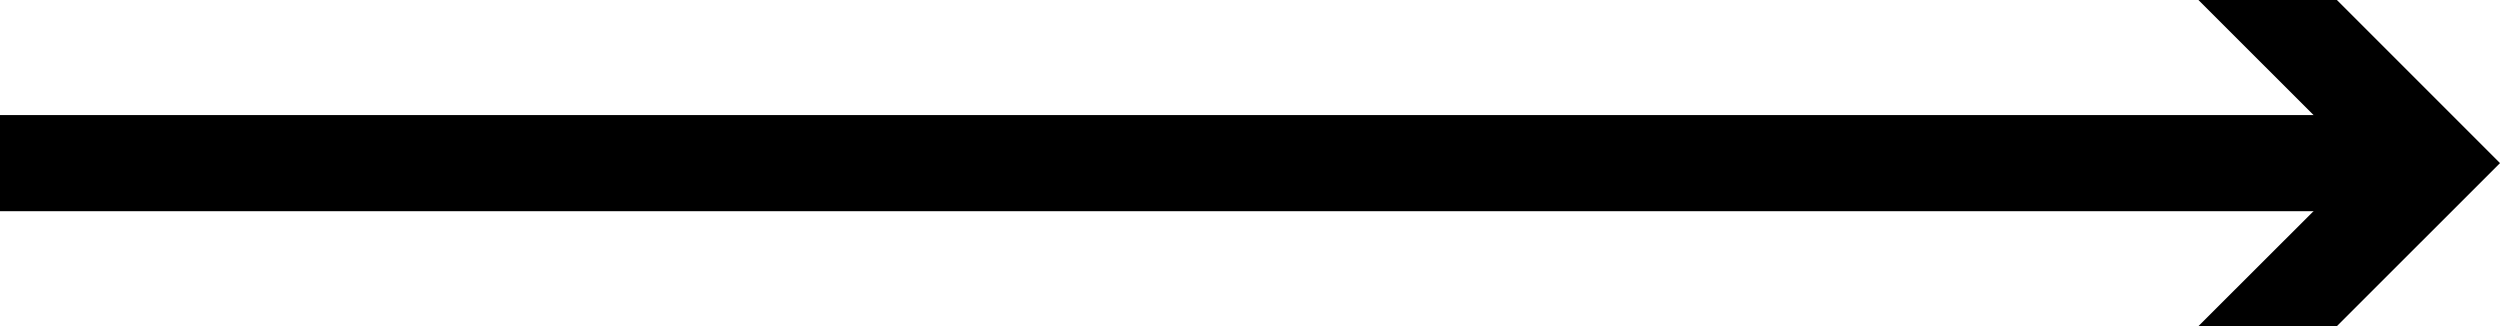 <?xml version="1.0" encoding="UTF-8"?>
<svg id="_Слой_2" data-name="Слой 2" xmlns="http://www.w3.org/2000/svg" viewBox="0 0 221 28.83">
  <defs>
    <style>
      .cls-1 {
        fill: none;
        stroke: #000;
        stroke-linejoin: round;
        stroke-width: 8.5px;
      }
    </style>
  </defs>
  <g id="_Слой_1-2" data-name="Слой 1">
    <g>
      <line class="cls-1" x1="0" y1="14.42" x2="211.28" y2="14.42"/>
      <polygon points="194.34 28.83 208.77 14.42 194.34 0 206.58 0 221 14.42 206.58 28.83 194.34 28.83"/>
    </g>
  </g>
</svg>